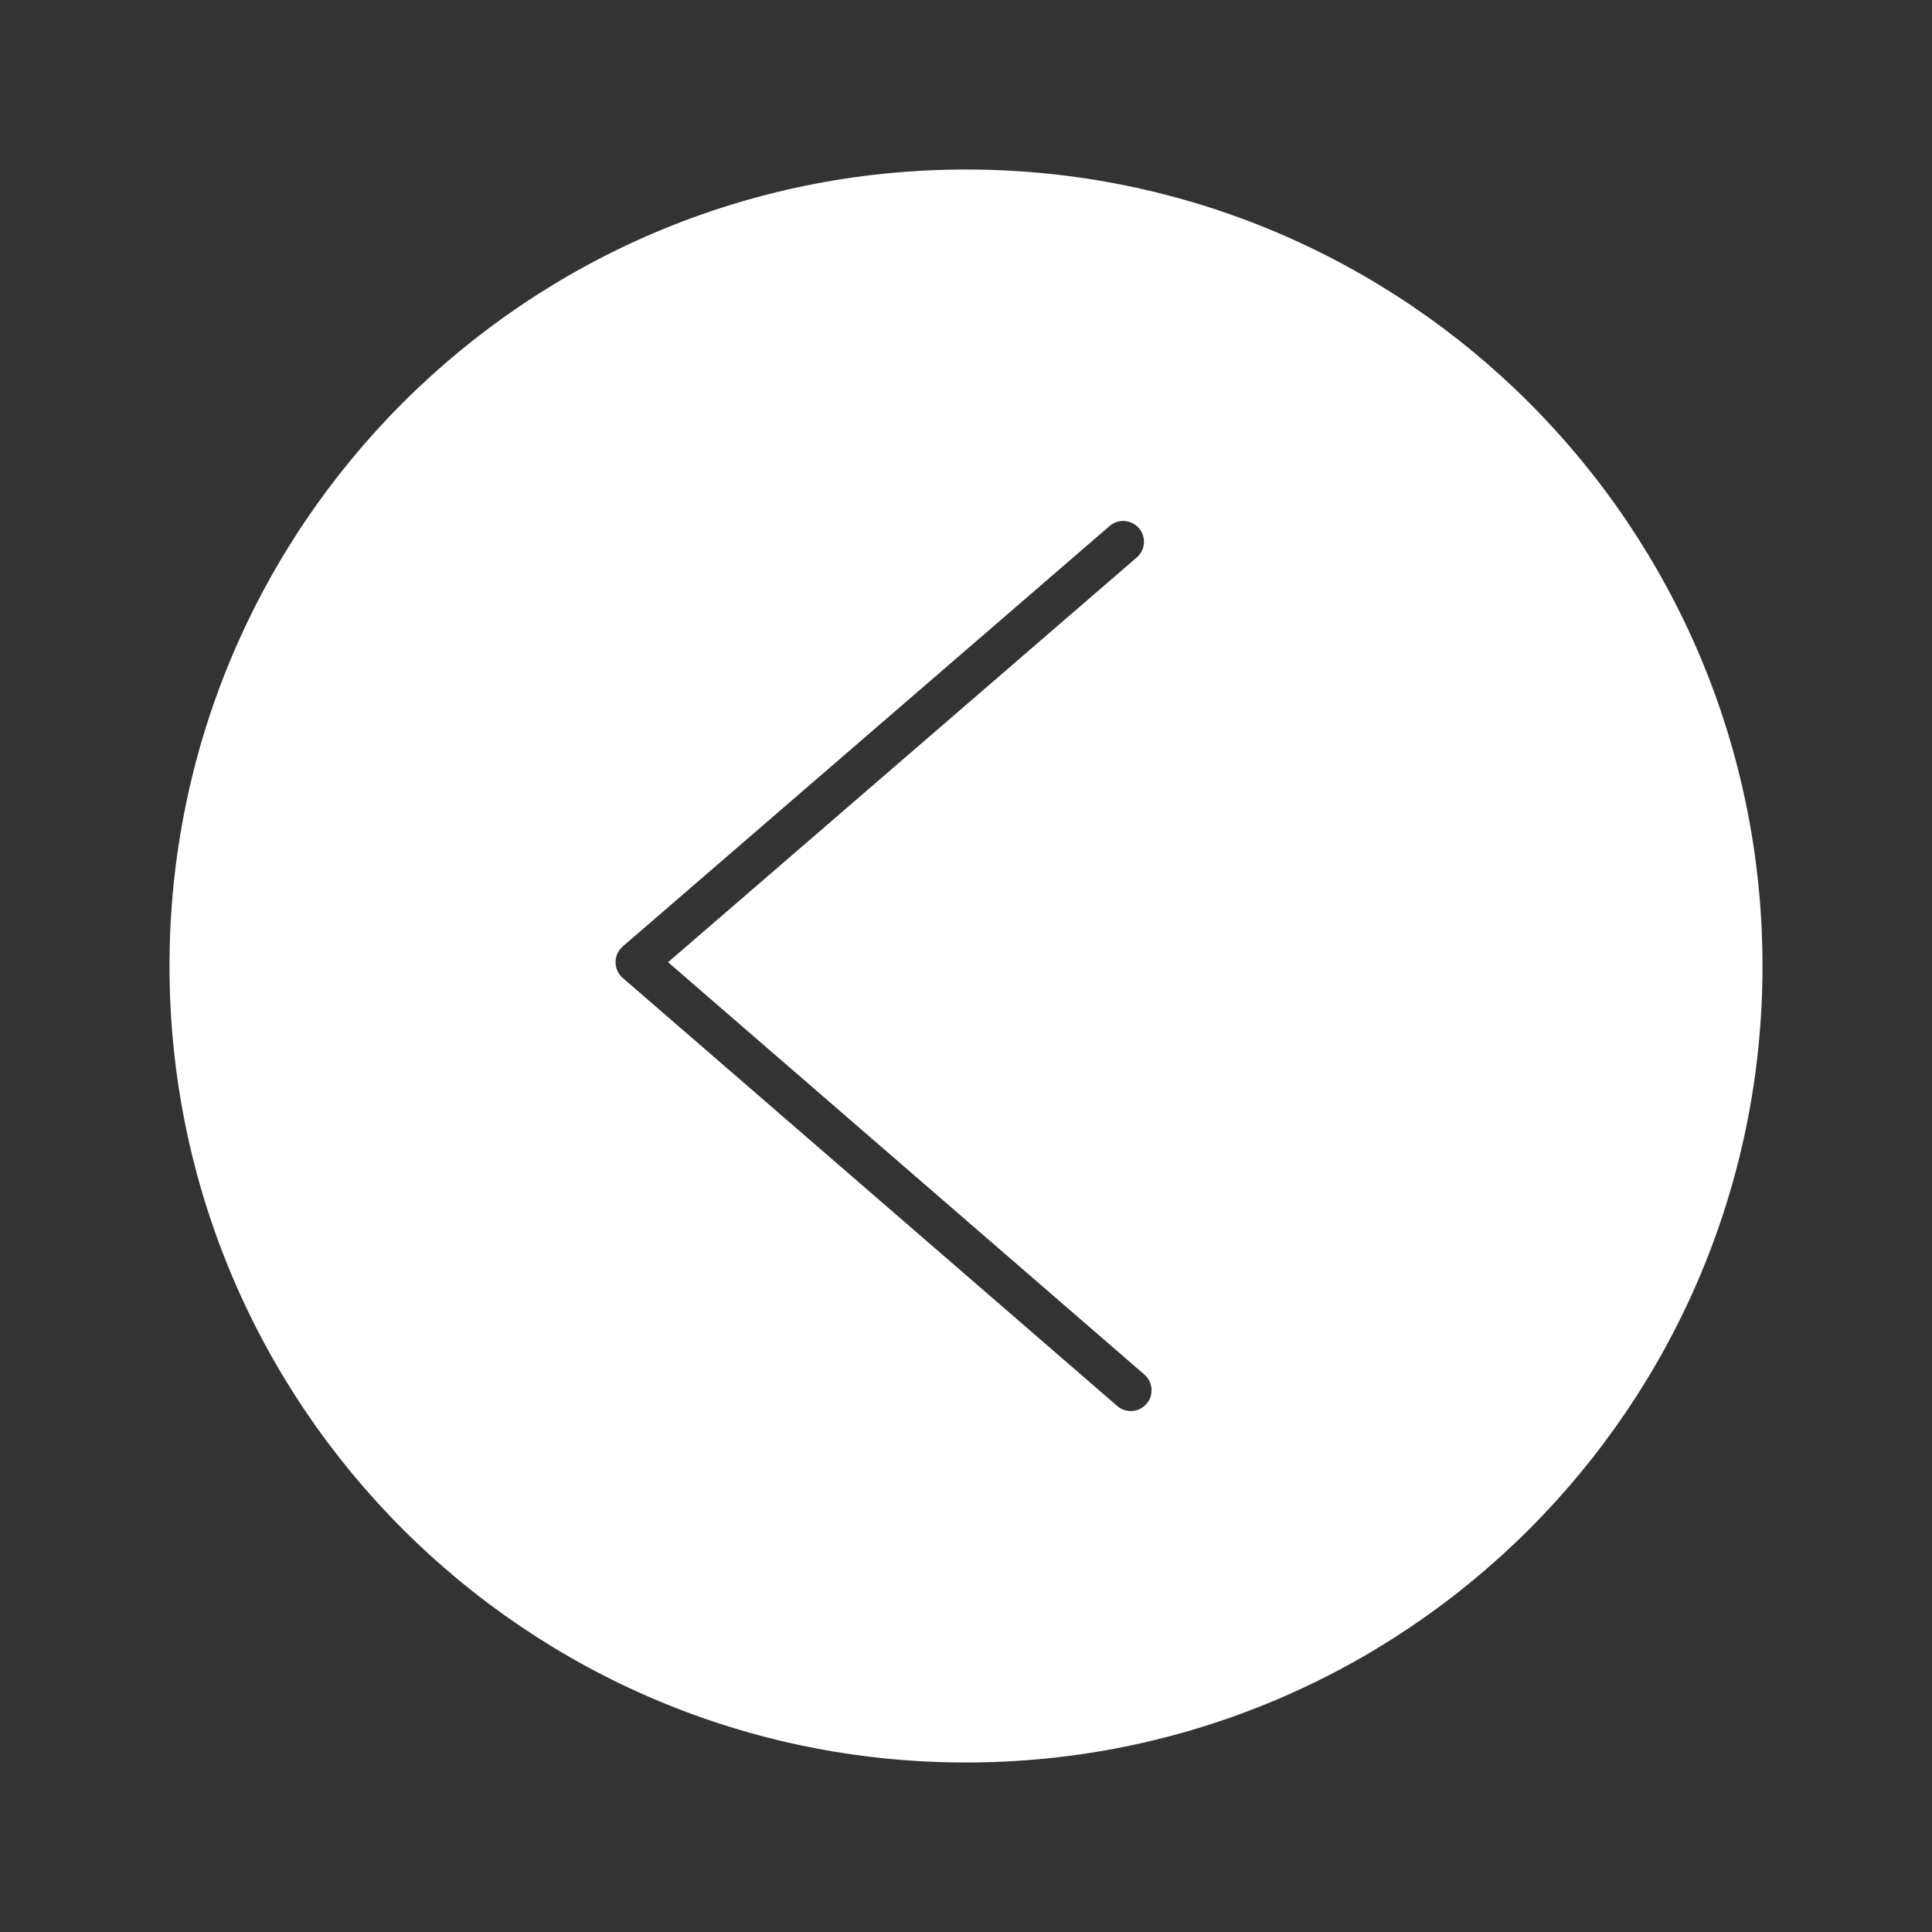 <svg xmlns="http://www.w3.org/2000/svg" xml:space="preserve" width="90mm" height="90mm" version="1.1" style="shape-rendering:geometricPrecision; text-rendering:geometricPrecision; image-rendering:optimizeQuality; fill-rule:evenodd; clip-rule:evenodd" viewBox="0 0 2450.37 2450.37" xmlns:xlink="http://www.w3.org/1999/xlink">
 <rect x="0" y="0" width="2450.37" height="2450.37" fill="#333333" stroke="none"/>
 <defs>
  <style type="text/css">
   
    .fil1 {fill:none}
    .fil0 {fill:white;fill-rule:nonzero}
   
  </style>
 </defs>
 <g id="Capa_x0020_1">
  <path class="fil0" d="M2235.39 1225.19c0,557.92 -452.27,1010.19 -1010.19,1010.19 -557.92,0 -1010.22,-452.26 -1010.22,-1010.19 0,-557.91 452.3,-1010.19 1010.22,-1010.19 557.92,0 1010.19,452.27 1010.19,1010.19zm-783.94 518.17l-604.12 -522.97 594.44 -513.36c11.02,-9.52 12.23,-26.18 2.71,-37.16 -9.51,-11.01 -26.14,-12.25 -37.16,-2.73l-617.52 533.28c-5.77,4.97 -9.12,12.3 -9.12,19.92 -0.02,7.64 3.32,14.94 9.09,19.95l627.18 542.92c10.99,9.52 27.65,8.33 37.16,-2.68 9.54,-10.99 8.33,-27.65 -2.66,-37.16z"></path>
  <rect class="fil1" x="0" y="-0" width="2450.37" height="2450.37"></rect>
 </g>
</svg>
